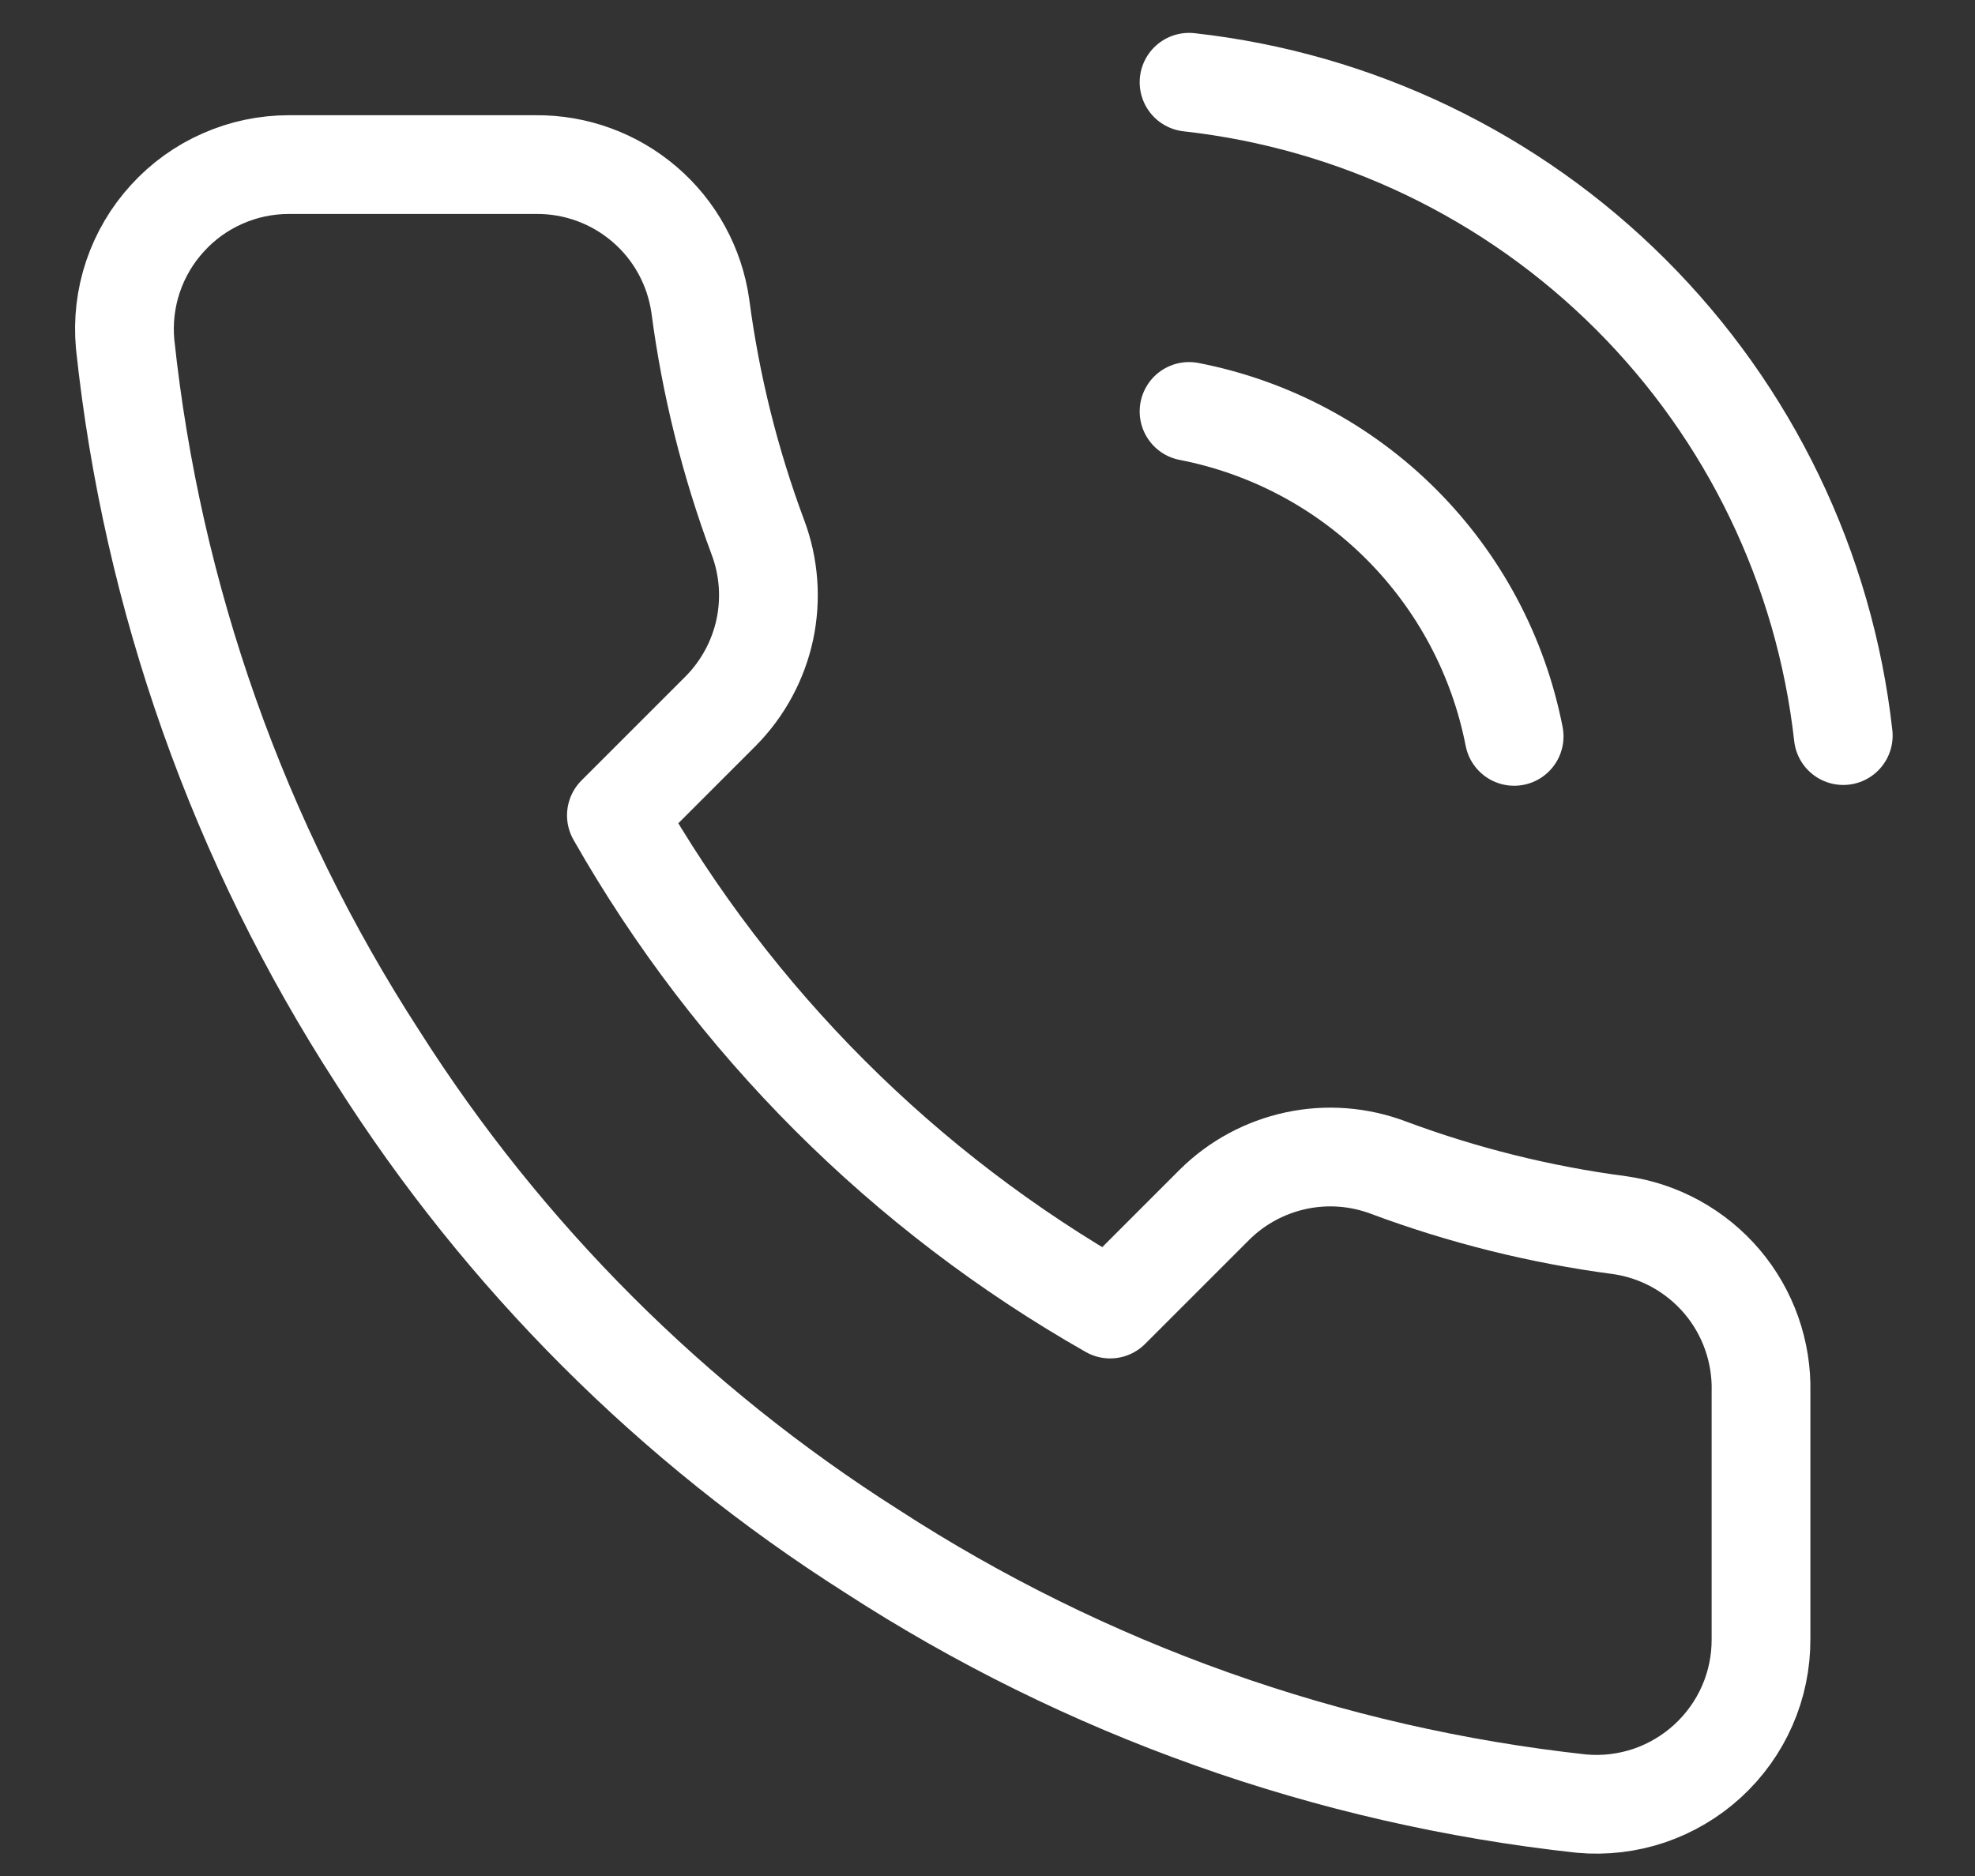 <svg width="20" height="19" viewBox="0 0 20 19" fill="none" xmlns="http://www.w3.org/2000/svg">
<rect x="0" y="0" width="20" height="19" fill="#333333" stroke="none"/>
<path d="M12.041 4.167C12.855 4.325 13.604 4.723 14.19 5.31C14.776 5.896 15.174 6.644 15.333 7.458M12.041 0.833C13.733 1.021 15.309 1.778 16.513 2.981C17.717 4.183 18.477 5.759 18.666 7.45M17.833 14.1V16.6C17.834 16.832 17.787 17.062 17.694 17.274C17.601 17.487 17.464 17.678 17.293 17.835C17.122 17.992 16.92 18.111 16.701 18.186C16.481 18.26 16.248 18.288 16.017 18.267C13.452 17.988 10.989 17.112 8.825 15.708C6.811 14.429 5.104 12.722 3.825 10.708C2.417 8.534 1.54 6.059 1.267 3.483C1.246 3.253 1.273 3.021 1.347 2.801C1.421 2.582 1.54 2.38 1.696 2.21C1.851 2.039 2.041 1.902 2.253 1.809C2.465 1.715 2.693 1.667 2.925 1.667H5.425C5.829 1.663 6.221 1.806 6.528 2.07C6.835 2.333 7.035 2.699 7.092 3.1C7.197 3.9 7.393 4.686 7.675 5.442C7.787 5.74 7.811 6.064 7.745 6.376C7.678 6.687 7.524 6.973 7.3 7.2L6.242 8.258C7.428 10.345 9.155 12.072 11.242 13.258L12.3 12.2C12.526 11.976 12.812 11.822 13.124 11.755C13.436 11.688 13.76 11.713 14.058 11.825C14.814 12.107 15.6 12.303 16.4 12.408C16.805 12.465 17.174 12.669 17.439 12.981C17.703 13.293 17.843 13.691 17.833 14.1Z" stroke="white" stroke-linecap="round" stroke-linejoin="round"/>
</svg>
